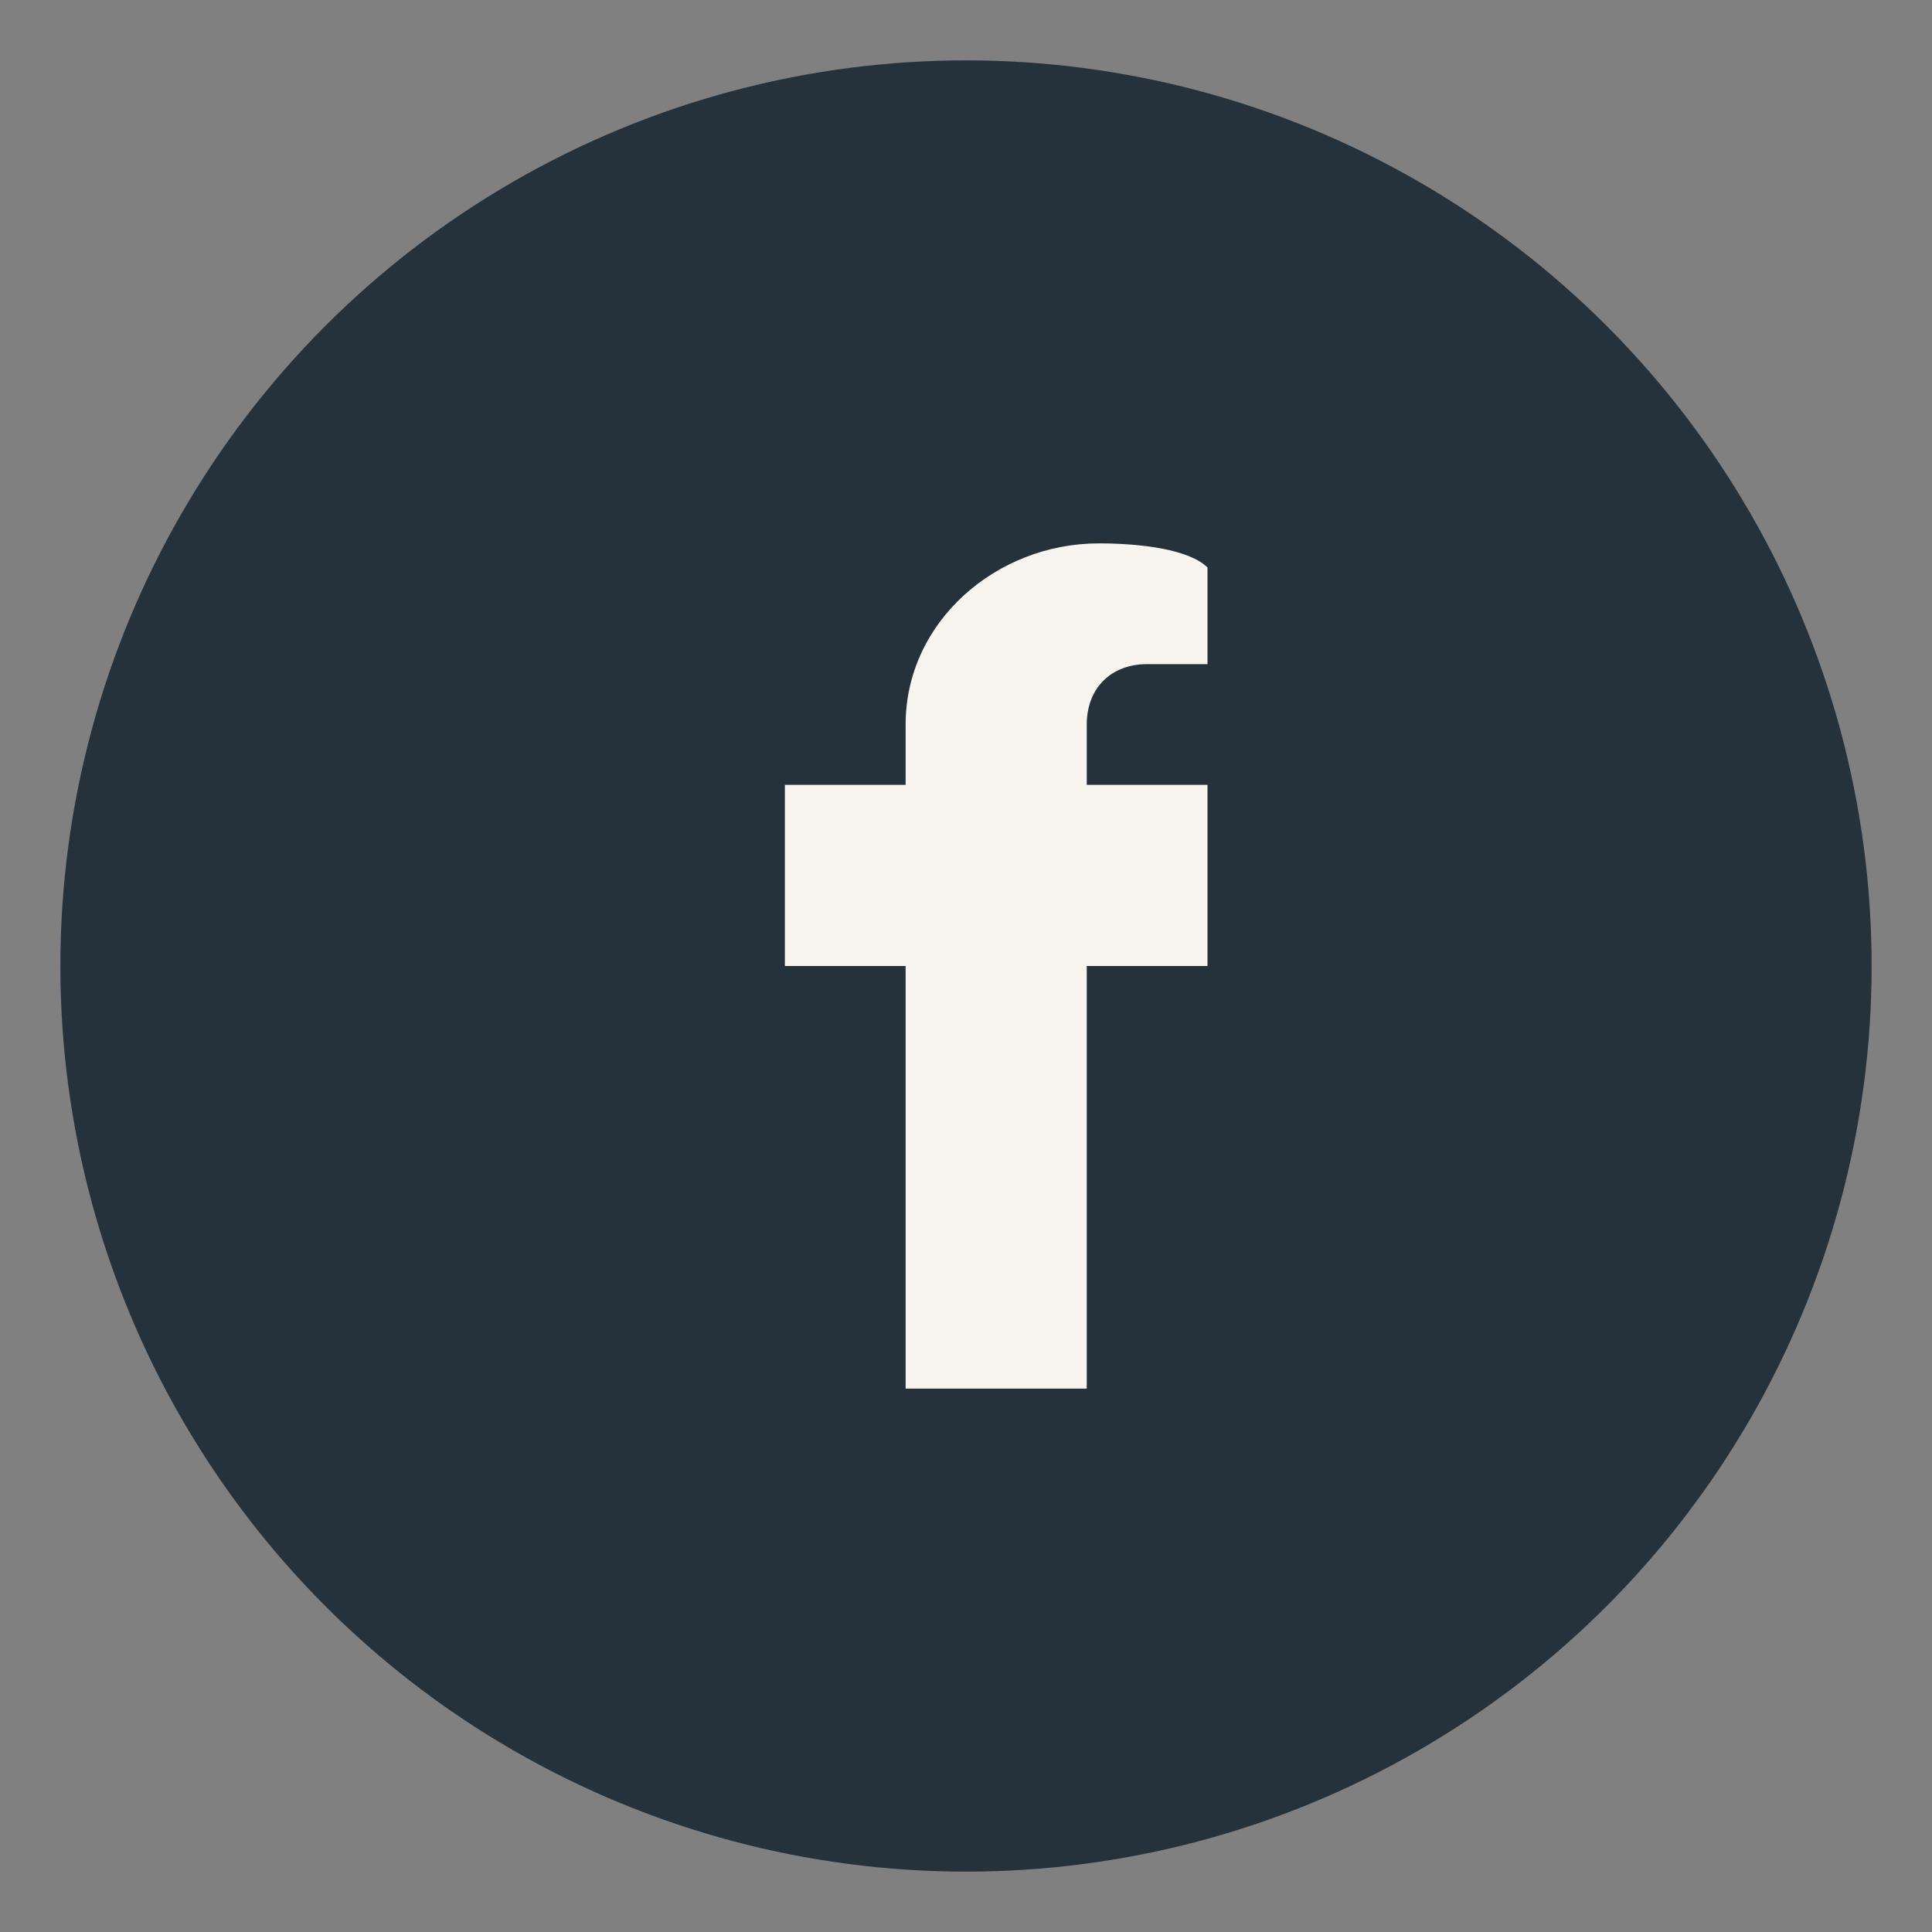 <?xml version="1.0" encoding="UTF-8"?>
<svg xmlns="http://www.w3.org/2000/svg" width="32" height="32" viewBox="0 0 32 32"><rect x="0" y="0" width="32" height="32" fill="#808080" stroke="none"/><circle cx="16" cy="16" r="15" fill="#25323B"/><path d="M18 16h2v-3h-2v-1c0-.6.4-1 1-1h1V9.4C19.7 9.1 18.9 9 18.2 9 16.5 9 15 10.3 15 12v1H13v3h2v7h3z" fill="#F7F5EE"/></svg>